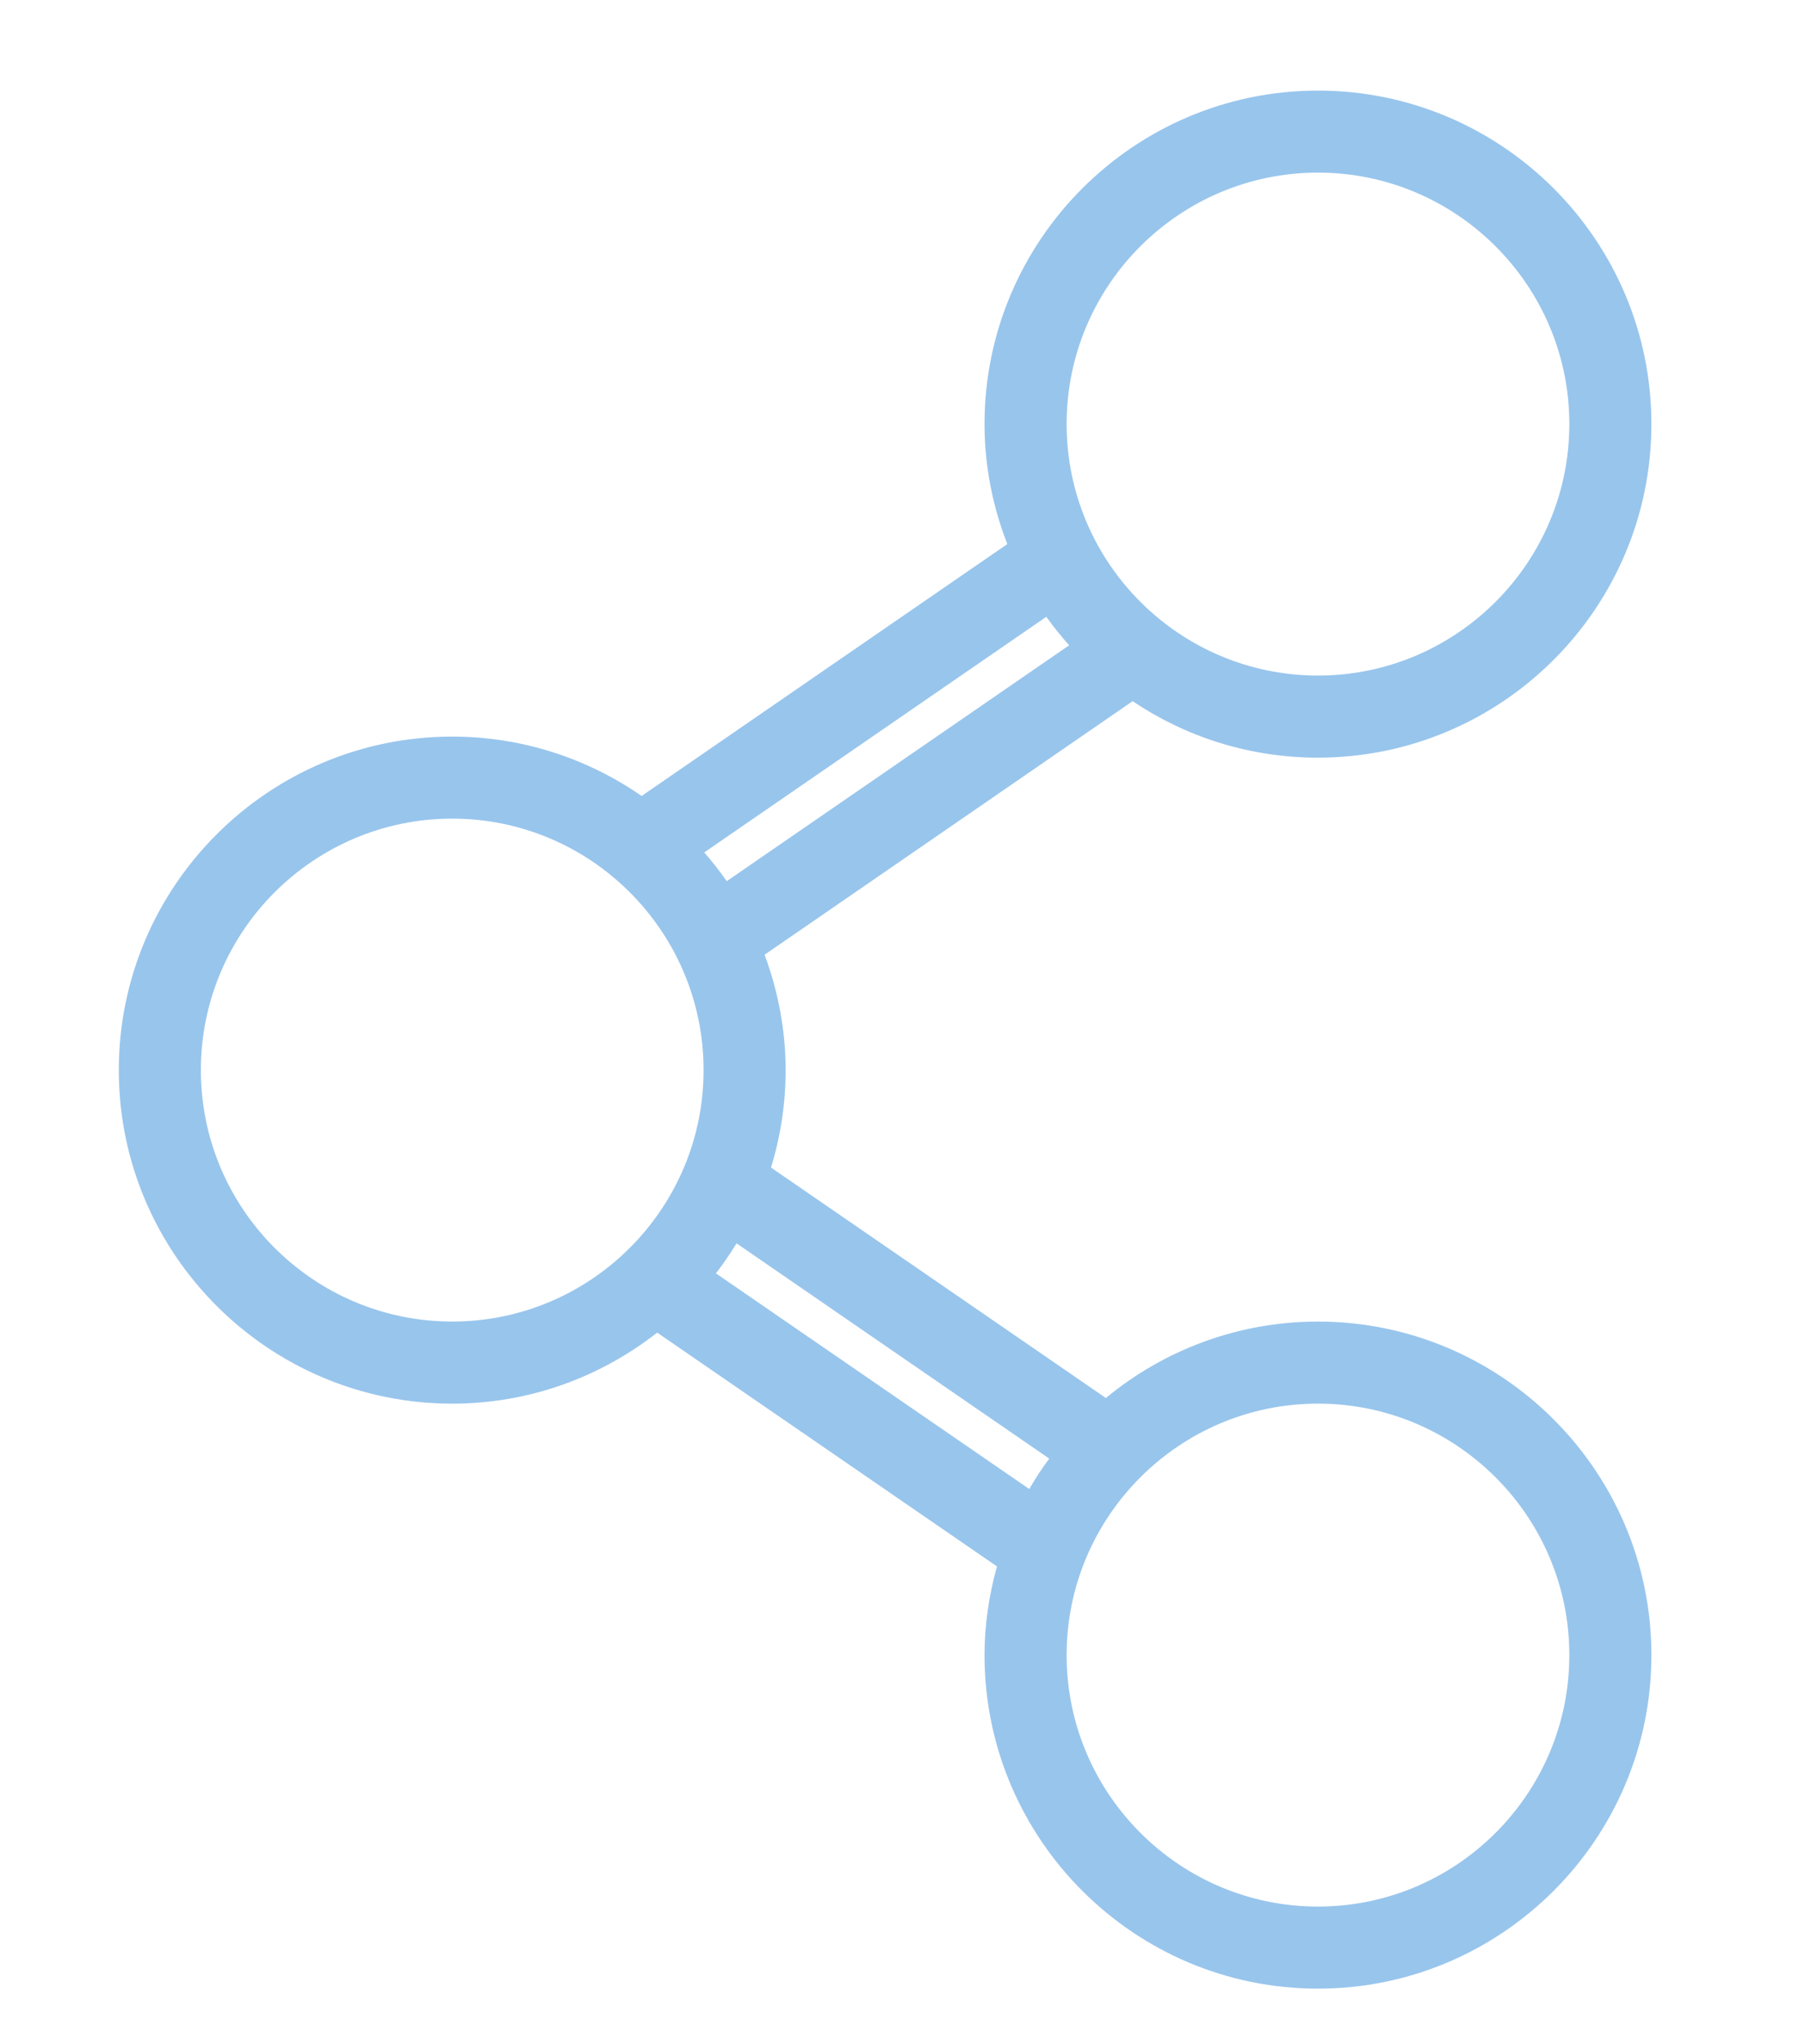 <?xml version="1.0" encoding="UTF-8"?>
<svg id="_圖層_1" data-name="圖層_1" xmlns="http://www.w3.org/2000/svg" version="1.1" viewBox="0 0 624.61 707.16">
  <!-- Generator: Adobe Illustrator 29.5.1, SVG Export Plug-In . SVG Version: 2.1.0 Build 141)  -->
  <defs>
    <style>
      .st0 {
        fill: #98c5ec;
      }
    </style>
  </defs>
  <path class="st0" d="M456.08,262.08c63.62,0,115.38-51.76,115.38-115.38s-51.76-115.36-115.38-115.36-115.39,51.76-115.39,115.36c0,14.65,2.88,28.62,7.88,41.51l-126.54,87.13c-18.64-12.91-41.2-20.53-65.54-20.53-63.62,0-115.38,51.76-115.38,115.37s51.76,115.37,115.38,115.37c26.75,0,51.32-9.23,70.93-24.57l117.57,80.87c-2.71,9.78-4.3,20.05-4.3,30.69,0,63.61,51.77,115.37,115.39,115.37s115.38-51.76,115.38-115.37-51.76-115.38-115.38-115.38c-27.84,0-53.43,9.94-73.4,26.44l-115.88-79.72c3.29-10.67,5.06-21.98,5.06-33.7,0-14.05-2.66-27.47-7.28-39.92l127.36-87.71c18.35,12.33,40.41,19.54,64.13,19.54ZM456.08,59.71c47.94,0,86.98,39.03,86.98,86.98s-39.04,87-86.98,87-86.98-39.02-86.98-87,39.01-86.98,86.98-86.98ZM156.49,457.15c-47.97,0-86.98-39.01-86.98-86.98s39.01-86.99,86.98-86.99,86.98,39.03,86.98,86.99-39.03,86.98-86.98,86.98ZM456.08,485.54c47.94,0,86.98,39.03,86.98,86.99s-39.04,86.99-86.98,86.99-86.98-39.03-86.98-86.99,39.01-86.99,86.98-86.99ZM363.07,504.55c-2.48,3.38-4.8,6.88-6.9,10.53l-108.43-74.6c2.56-3.32,4.93-6.79,7.14-10.38l108.19,74.45ZM251.47,304.82c-2.4-3.47-4.99-6.77-7.77-9.95l118.37-81.51c2.45,3.43,5.11,6.71,7.9,9.86l-118.5,81.6Z"/>
</svg>